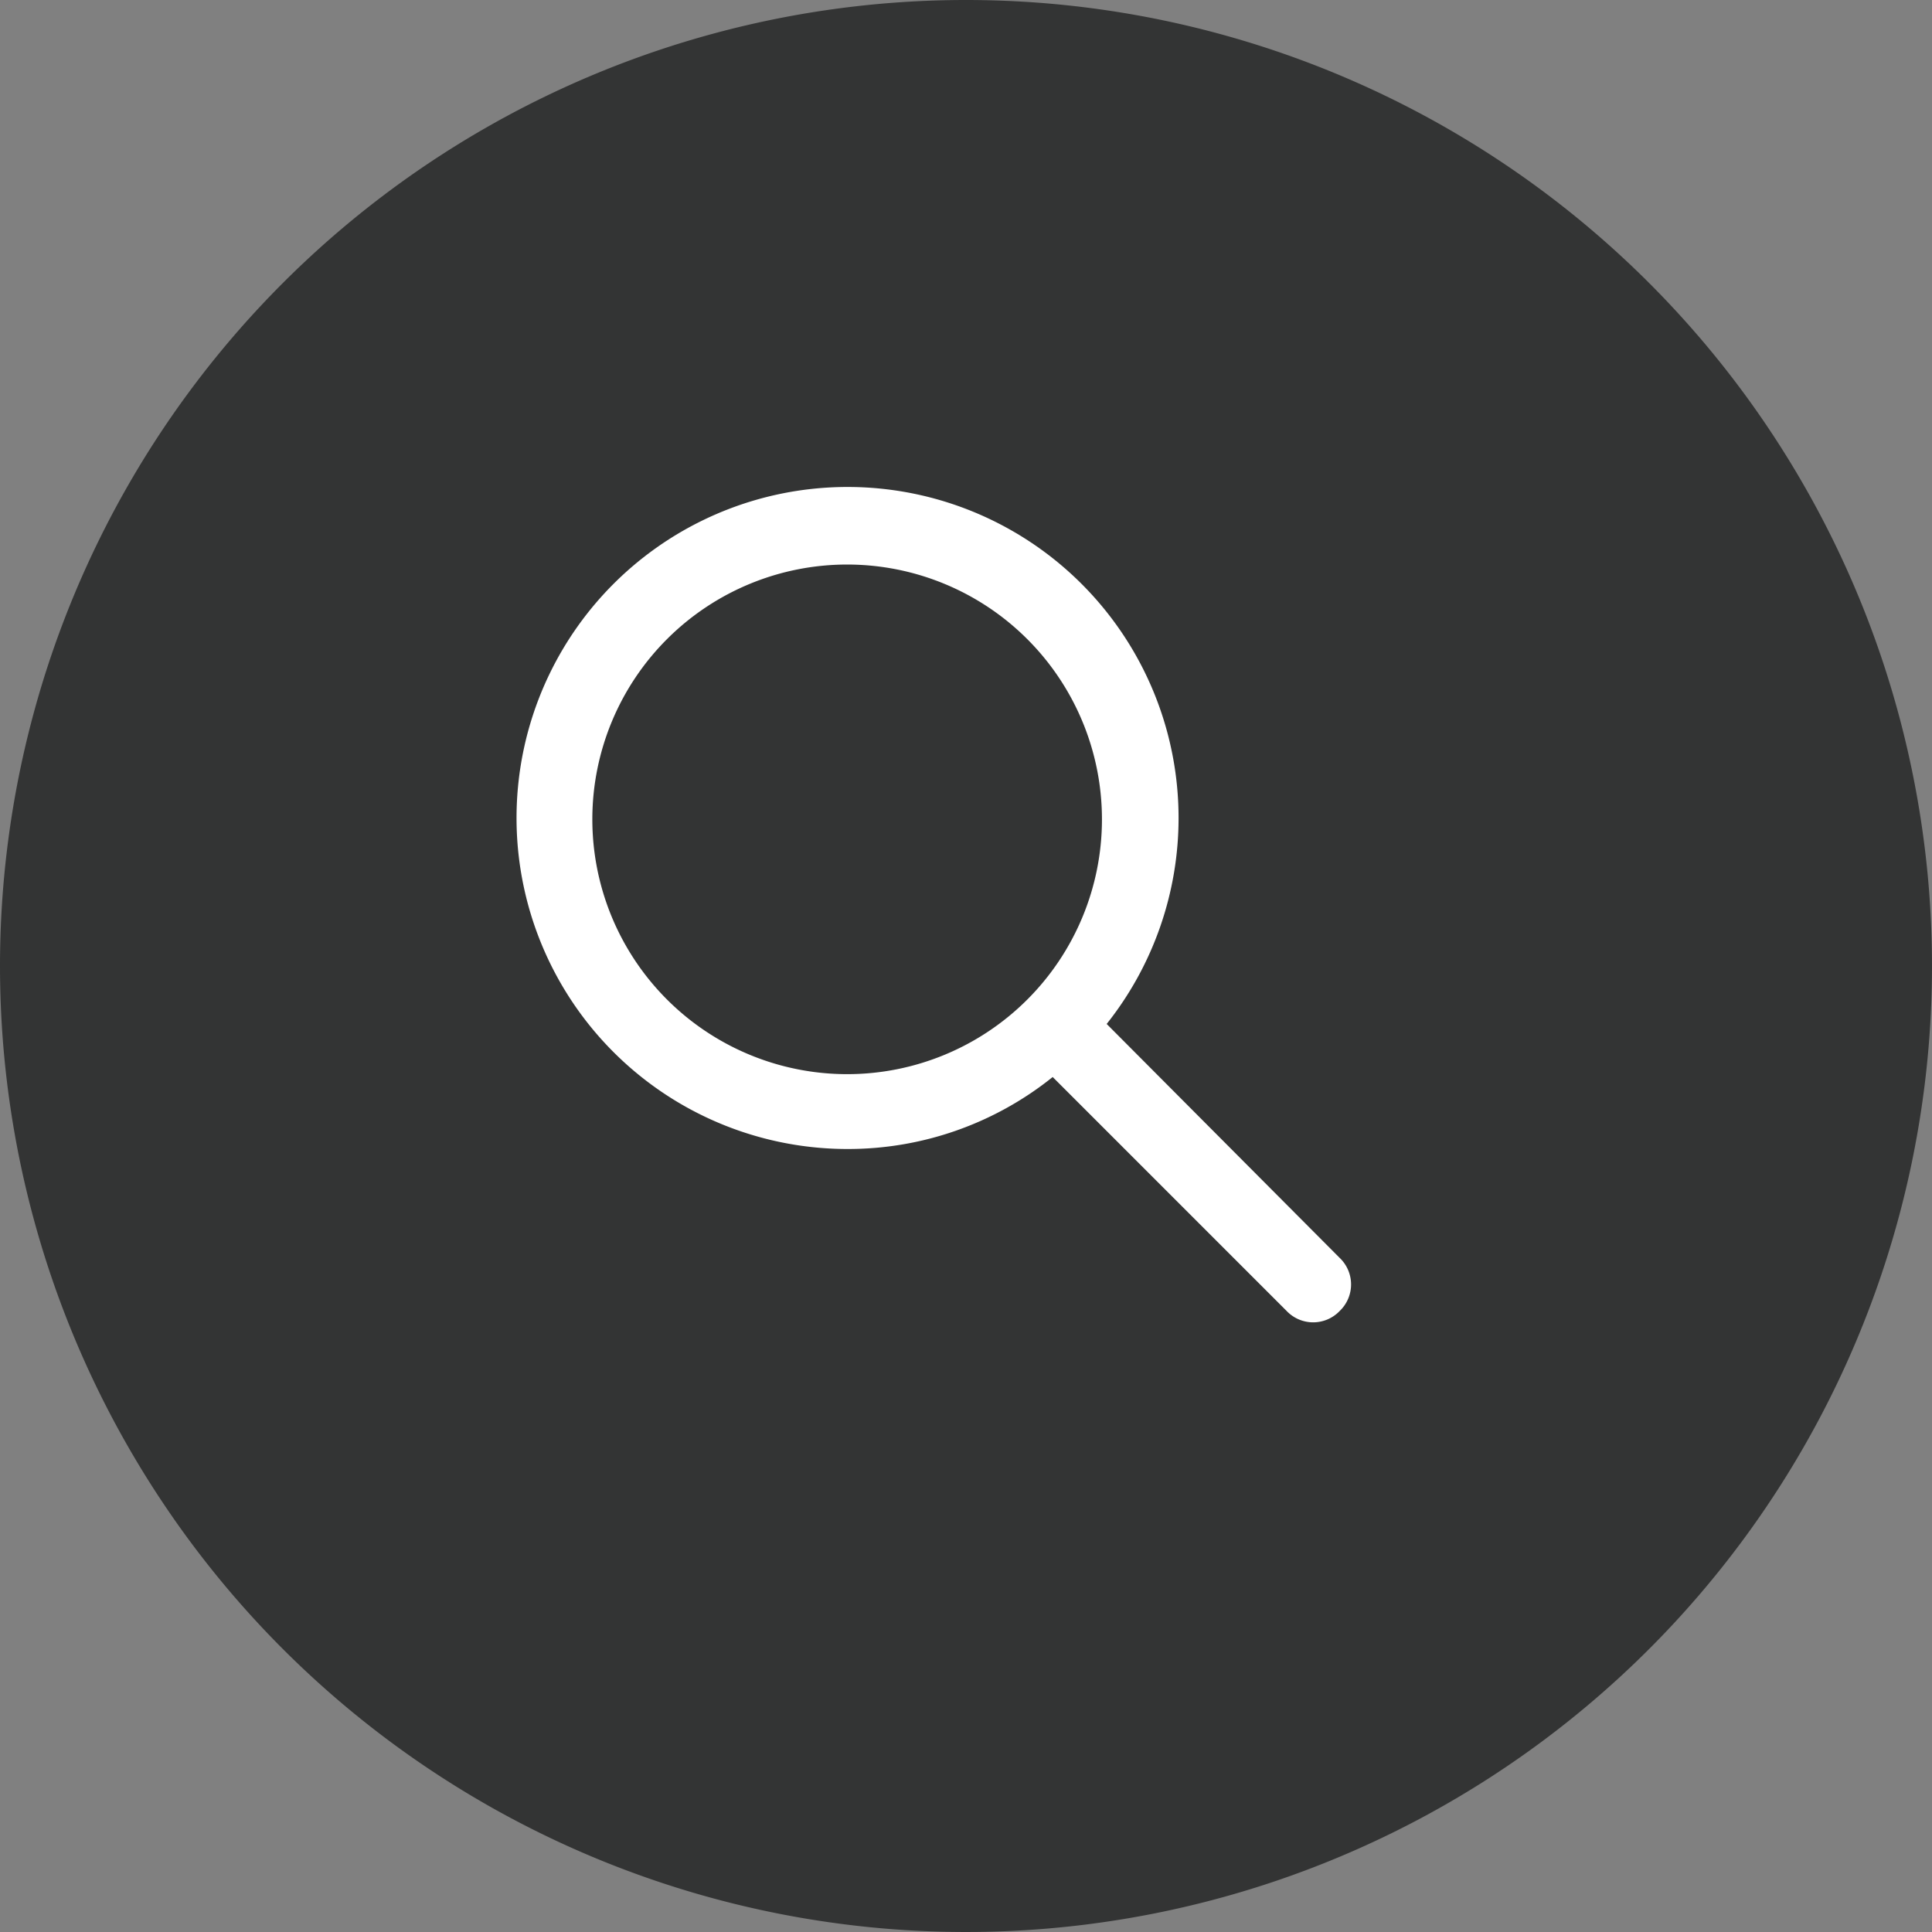 <svg xmlns="http://www.w3.org/2000/svg" width="54" height="54" viewBox="0 0 54 54">
  <rect x="0" y="0" width="54" height="54" fill="#808080" stroke="none"/>
  <g id="Group_33972" data-name="Group 33972" transform="translate(-628 -495.5)">
    <path id="Oval" d="M27,0A27,27,0,1,1,0,27,27,27,0,0,1,27,0Z" transform="translate(628 495.5)" fill="#333434"/>
    <g id="Group_33972-2" data-name="Group 33972" transform="translate(642.438 509.135)">
      <path id="Path_59" data-name="Path 59" d="M28.907,27.924l-6.513-6.539A9.252,9.252,0,1,0,15.14,24.88a9.133,9.133,0,0,0,5.745-2.012l6.539,6.539a1.024,1.024,0,0,0,1.483,0A1.024,1.024,0,0,0,28.907,27.924ZM8.018,15.64a7.122,7.122,0,1,1,7.122,7.148A7.124,7.124,0,0,1,8.018,15.64Z" transform="translate(-5.9 -6.4)" fill="#fff"/>
    </g>
  </g>
</svg>

